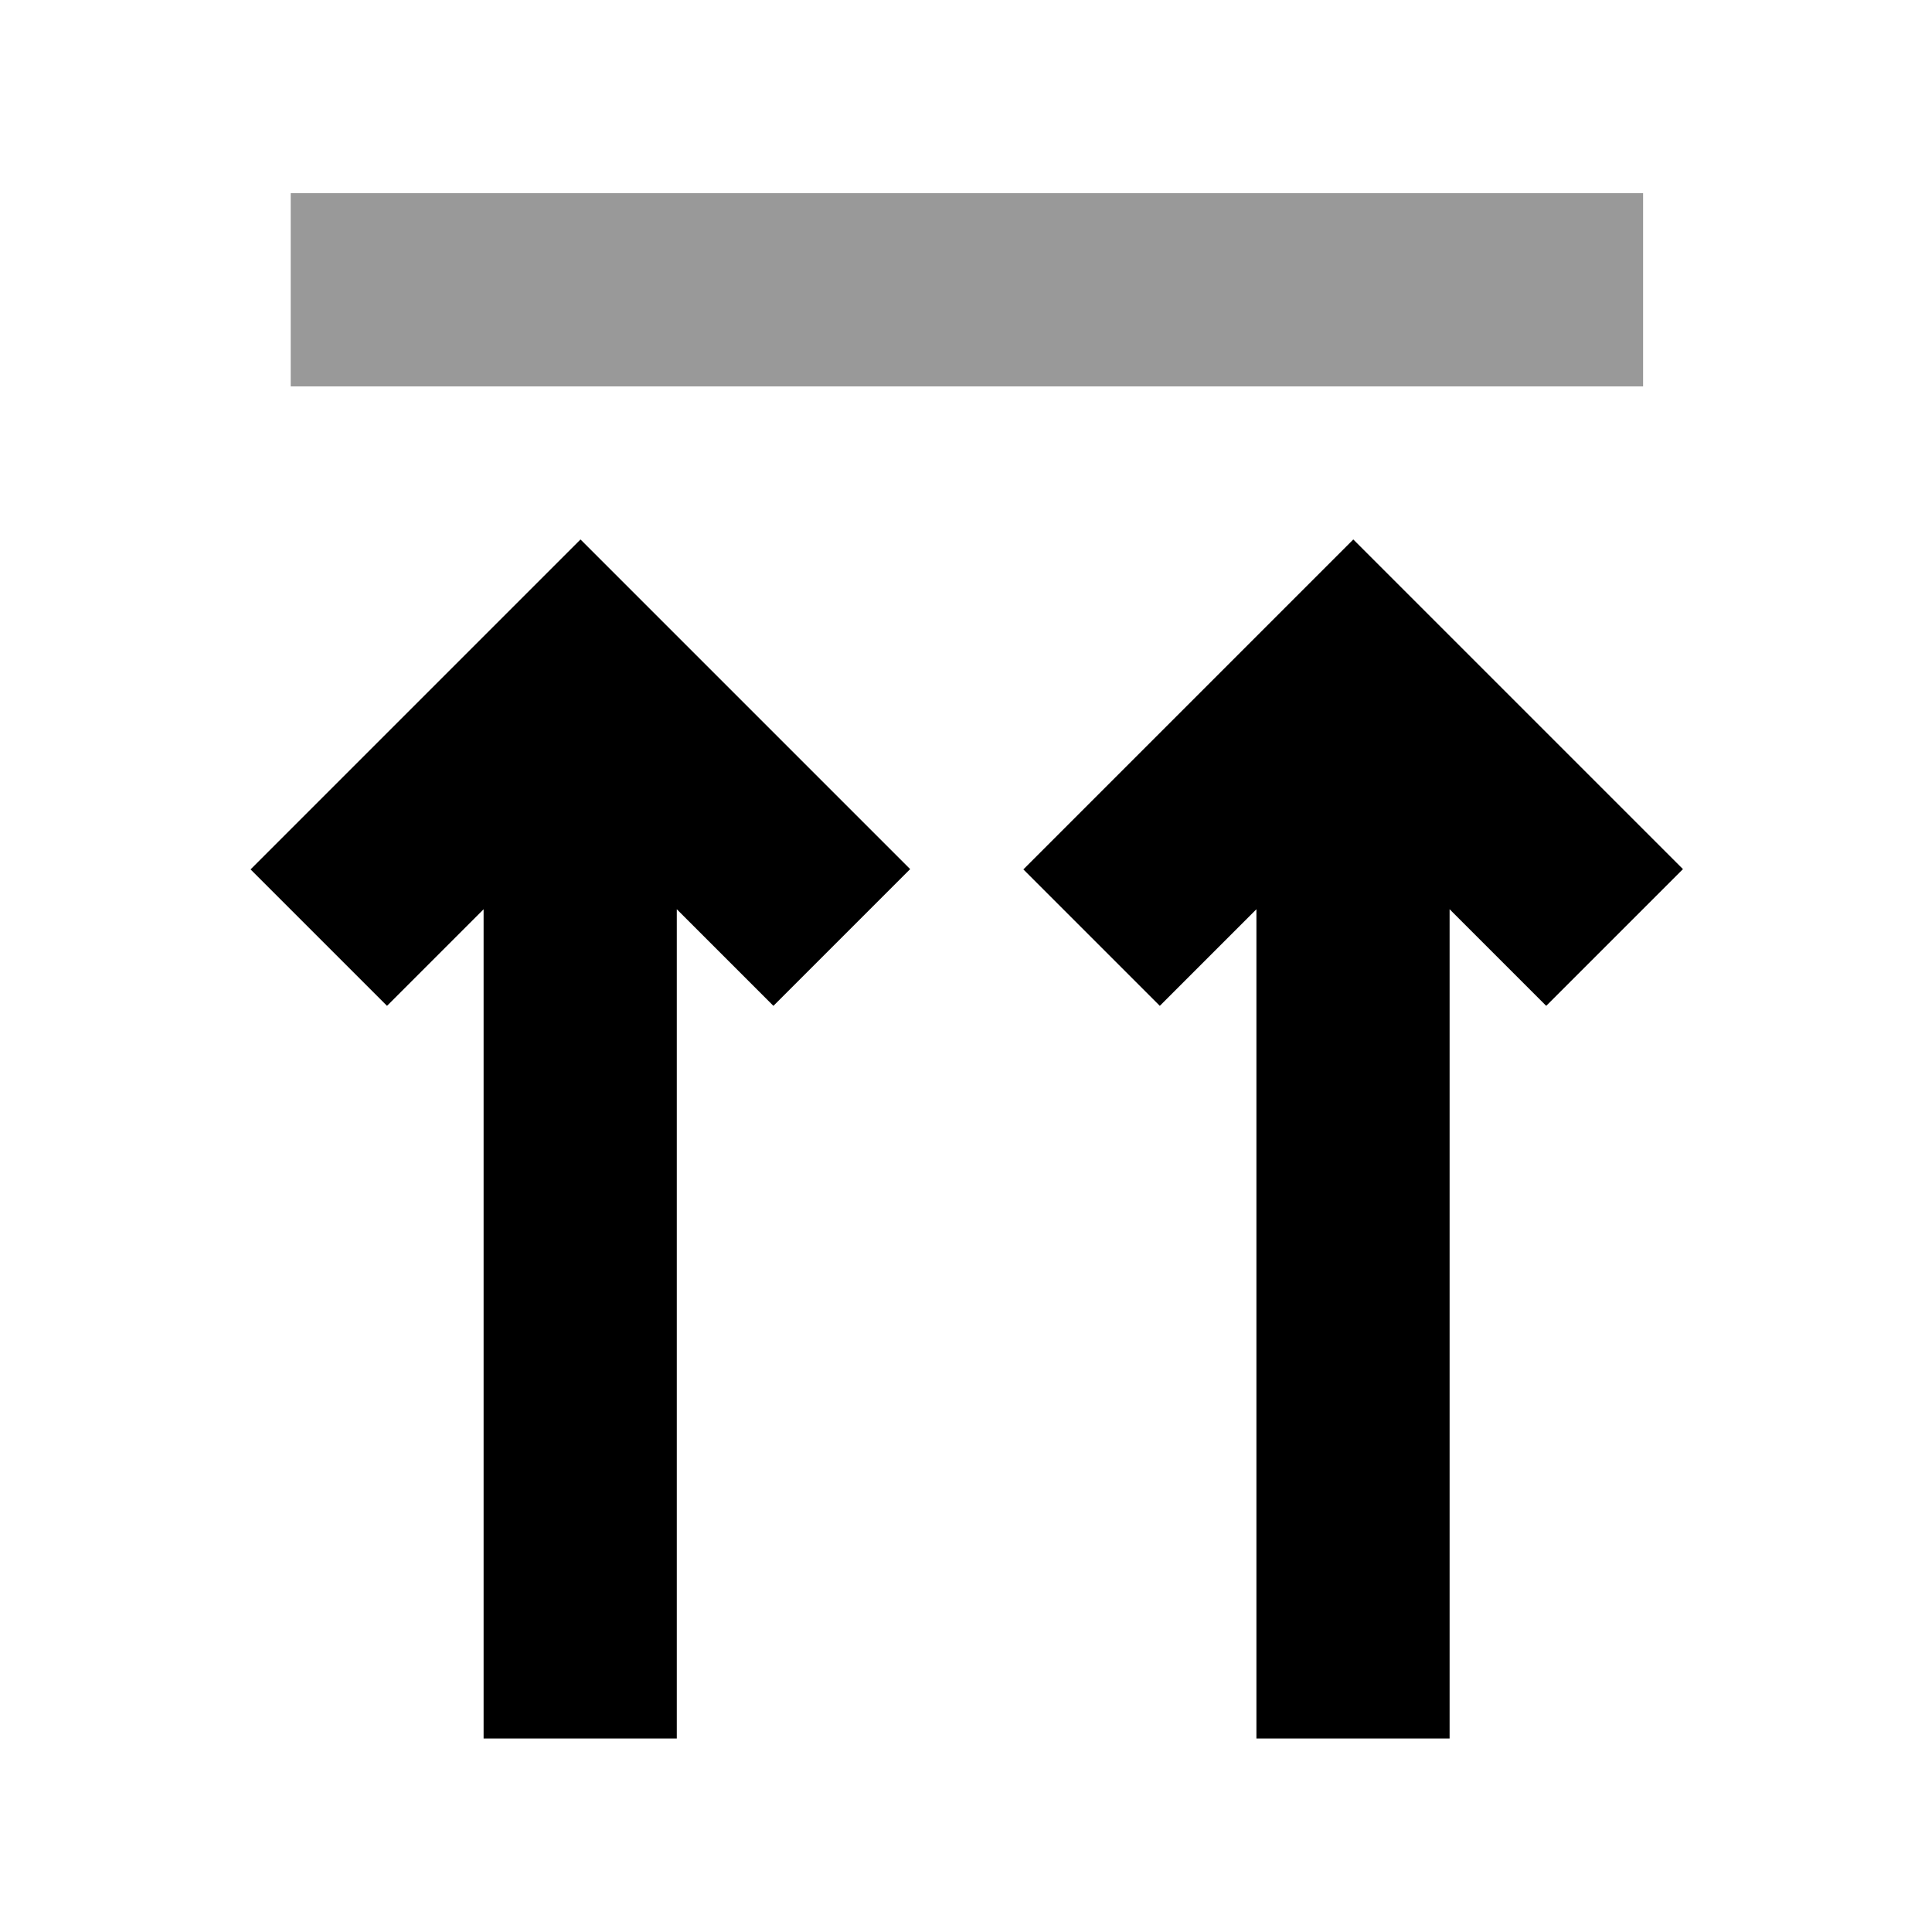 <svg xmlns="http://www.w3.org/2000/svg" viewBox="0 0 640 640"><!--! Font Awesome Pro 7.1.0 by @fontawesome - https://fontawesome.com License - https://fontawesome.com/license (Commercial License) Copyright 2025 Fonticons, Inc. --><path opacity=".4" fill="currentColor" d="M96.3 64L544.3 64L544.3 128L96.3 128L96.3 64z"/><path fill="currentColor" d="M192.3 178.7C200.5 186.9 229.4 215.8 278.9 265.3L301.5 287.9L256.2 333.2C238.9 315.9 228.2 305.2 224.2 301.2L224.2 575.9L160.2 575.9L160.2 301.2C156.2 305.2 145.5 315.9 128.2 333.2L83 288C91.2 279.8 120.1 250.9 169.6 201.4L192.2 178.8zM448.3 178.7C456.5 186.9 485.4 215.8 534.9 265.3L557.5 287.9L512.2 333.2C494.9 315.9 484.2 305.2 480.2 301.2L480.2 575.9L416.2 575.9L416.2 301.2C412.2 305.2 401.5 315.9 384.2 333.2L339 288C347.2 279.8 376.1 250.9 425.6 201.4L448.2 178.8z"/></svg>